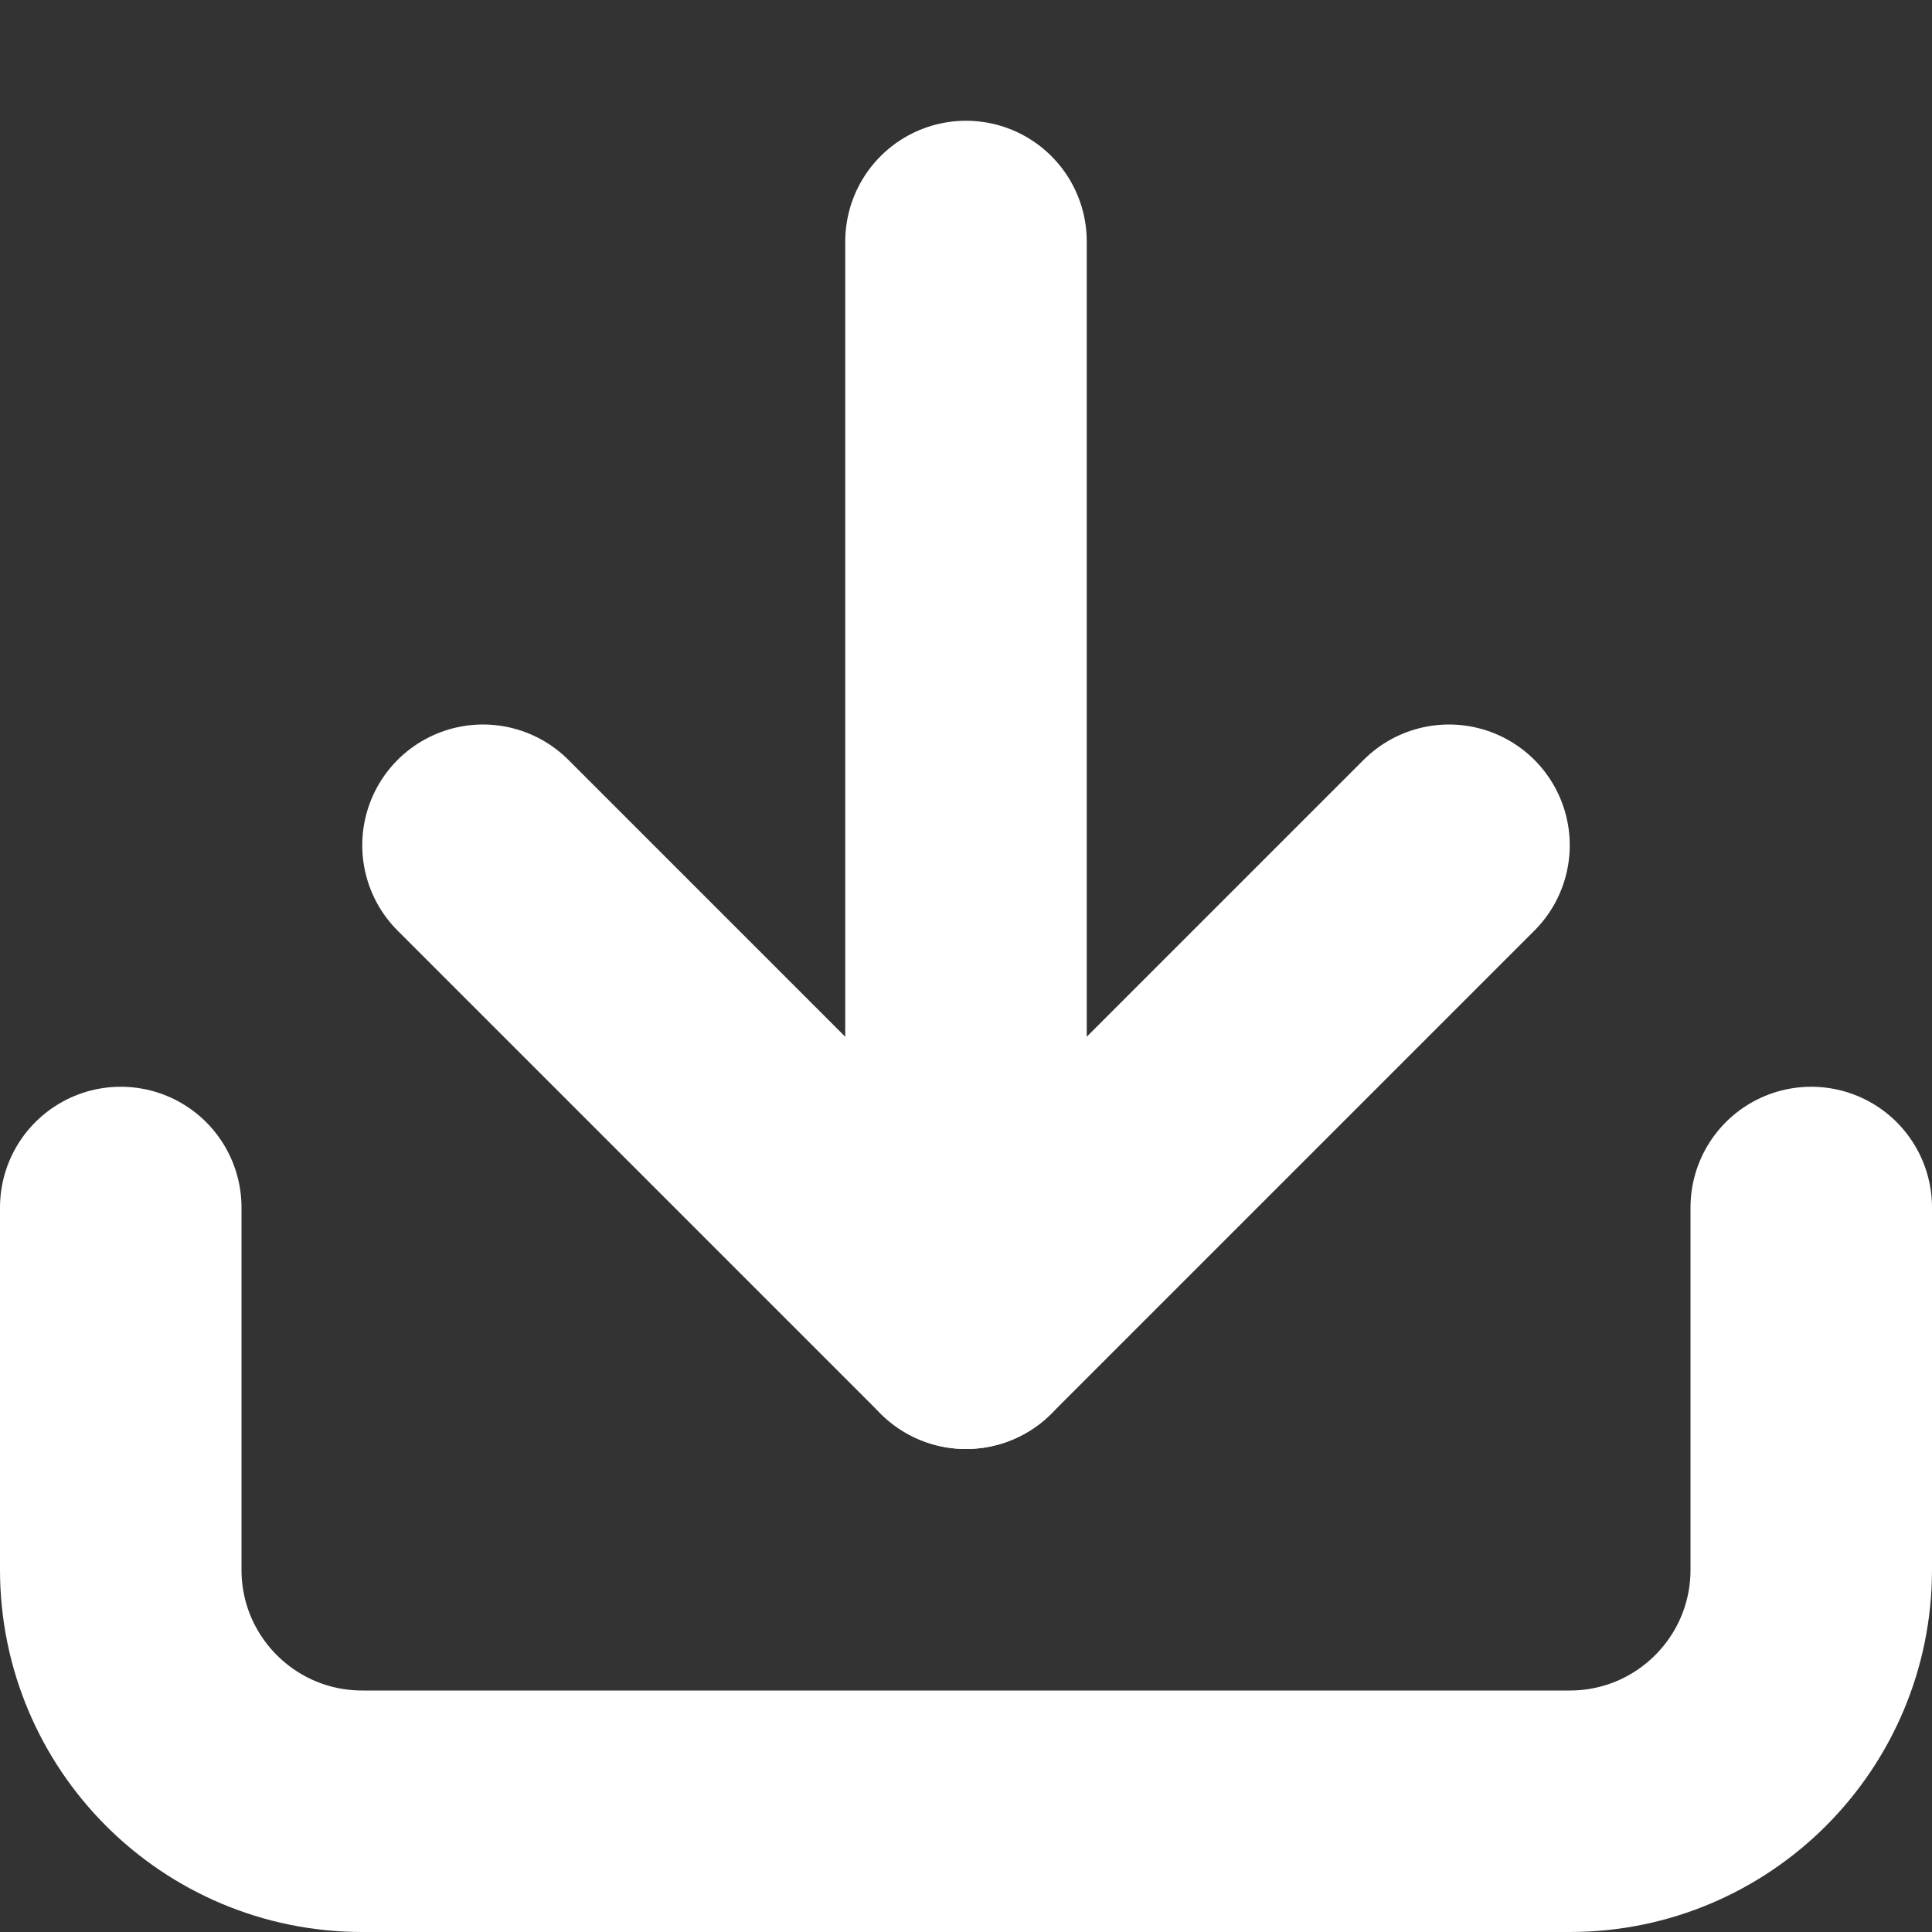 <svg width="16" height="16" viewBox="0 0 16 16" fill="none" xmlns="http://www.w3.org/2000/svg">
<rect x="0" y="0" width="16" height="16" fill="#333333" stroke="none"/>
<path d="M8 2L8 11" stroke="#fff" stroke-width="2" stroke-linecap="round" stroke-linejoin="round"/>
<path d="M12 7L8 11L4 7" stroke="#fff" stroke-width="2" stroke-linecap="round" stroke-linejoin="round"/>
<path d="M1 10V13C1 14.105 1.895 15 3 15H13C14.105 15 15 14.105 15 13V10" stroke="#fff" stroke-width="2" stroke-linecap="round" stroke-linejoin="round"/>
</svg>
